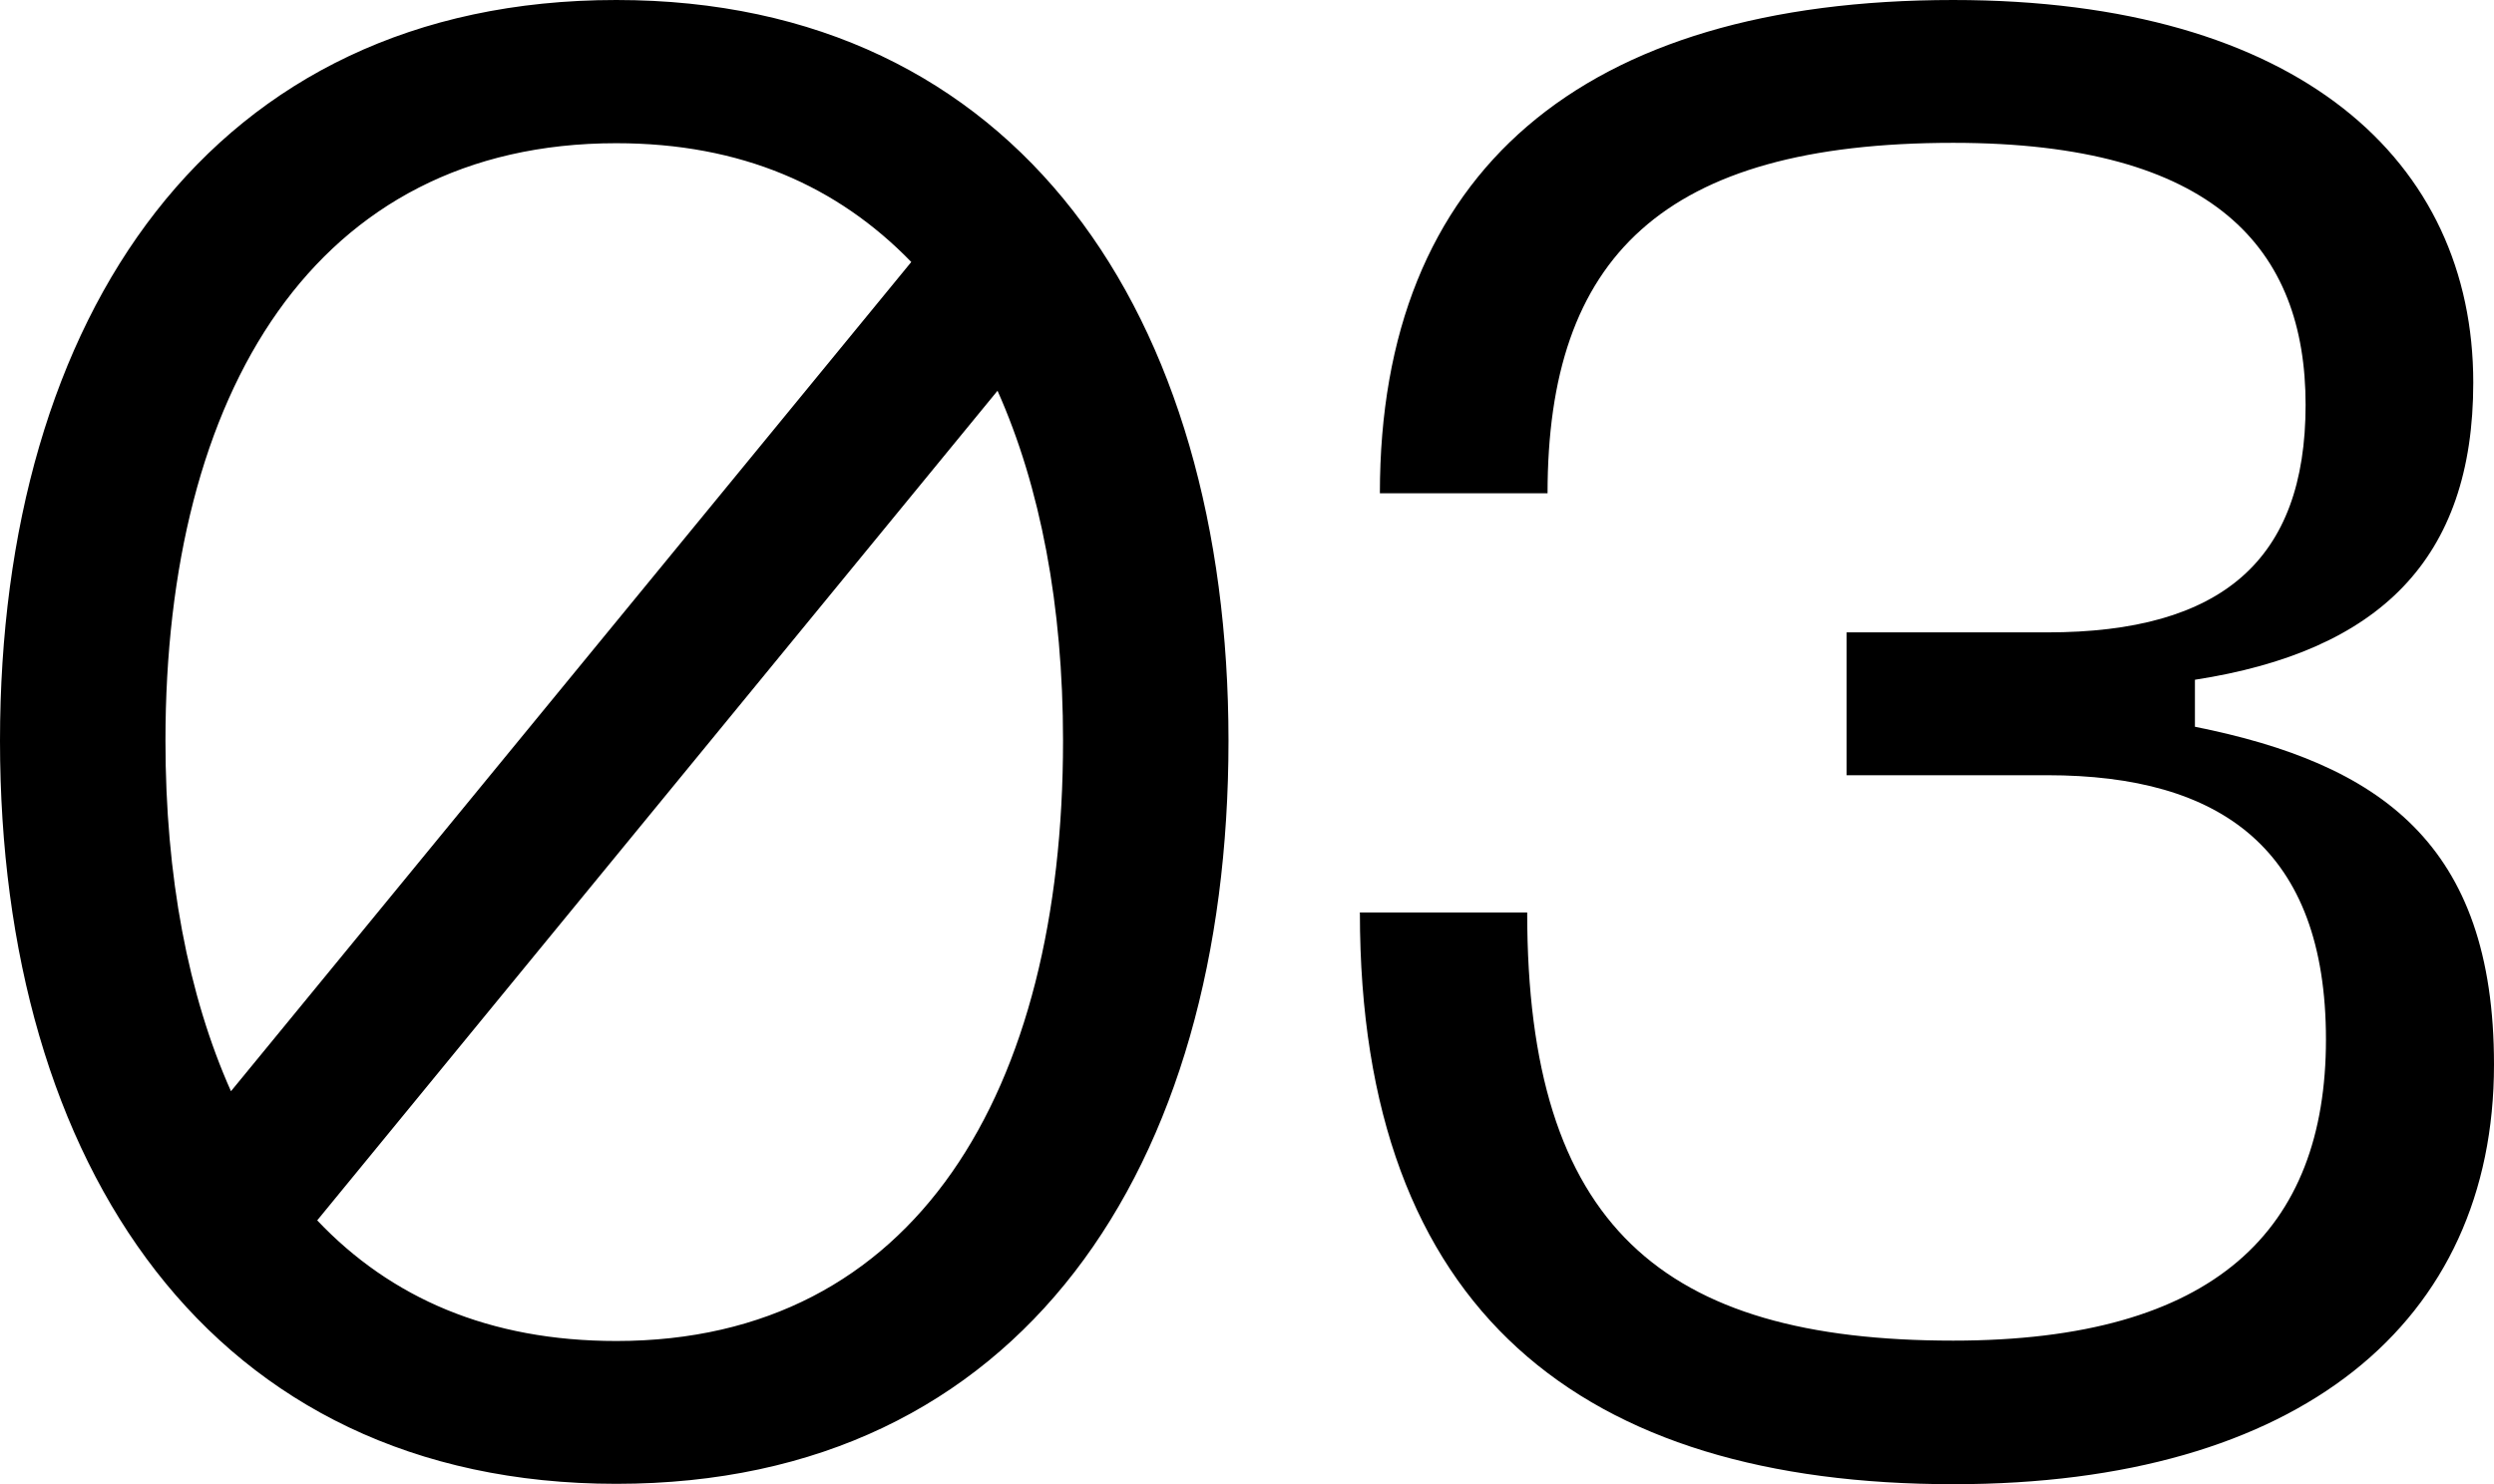 <?xml version="1.0" encoding="UTF-8"?> <svg xmlns="http://www.w3.org/2000/svg" id="Layer_2" data-name="Layer 2" viewBox="0 0 67.38 40.11"><g id="Layer_1-2" data-name="Layer 1"><path d="m36.74,24.67c0,10.79,6.03,15.44,16.04,15.44,9.35,0,14.6-4.37,14.6-11.34,0-5.98-3.09-8.13-8.08-9.13v-1.27c4.98-.77,7.52-3.26,7.52-8.03,0-5.98-4.69-10.34-14.05-10.34-10.02,0-15.49,4.64-15.49,13.33h4.53c0-6.37,3.1-9.47,10.96-9.47,7.08,0,9.52,2.88,9.52,7.08s-2.27,6.15-6.98,6.15h-5.42v3.86h5.42c4.7,0,7.53,2,7.53,7.14s-2.99,8.14-10.07,8.14c-7.86,0-11.51-3.1-11.51-11.57h-4.53Zm-20.09,11.57c-3.43,0-6.09-1.16-8.08-3.26L26.95,10.56c1.16,2.6,1.77,5.81,1.77,9.46,0,9.47-3.98,16.22-12.07,16.22m0-32.37c3.38,0,5.98,1.16,7.97,3.21L6.24,29.49c-1.16-2.6-1.77-5.81-1.77-9.47C4.47,10.62,8.51,3.87,16.65,3.87m0-3.87C5.69,0,0,8.57,0,20.02s5.69,20.08,16.65,20.08,16.54-8.57,16.54-20.08S27.5,0,16.65,0"></path></g></svg> 
